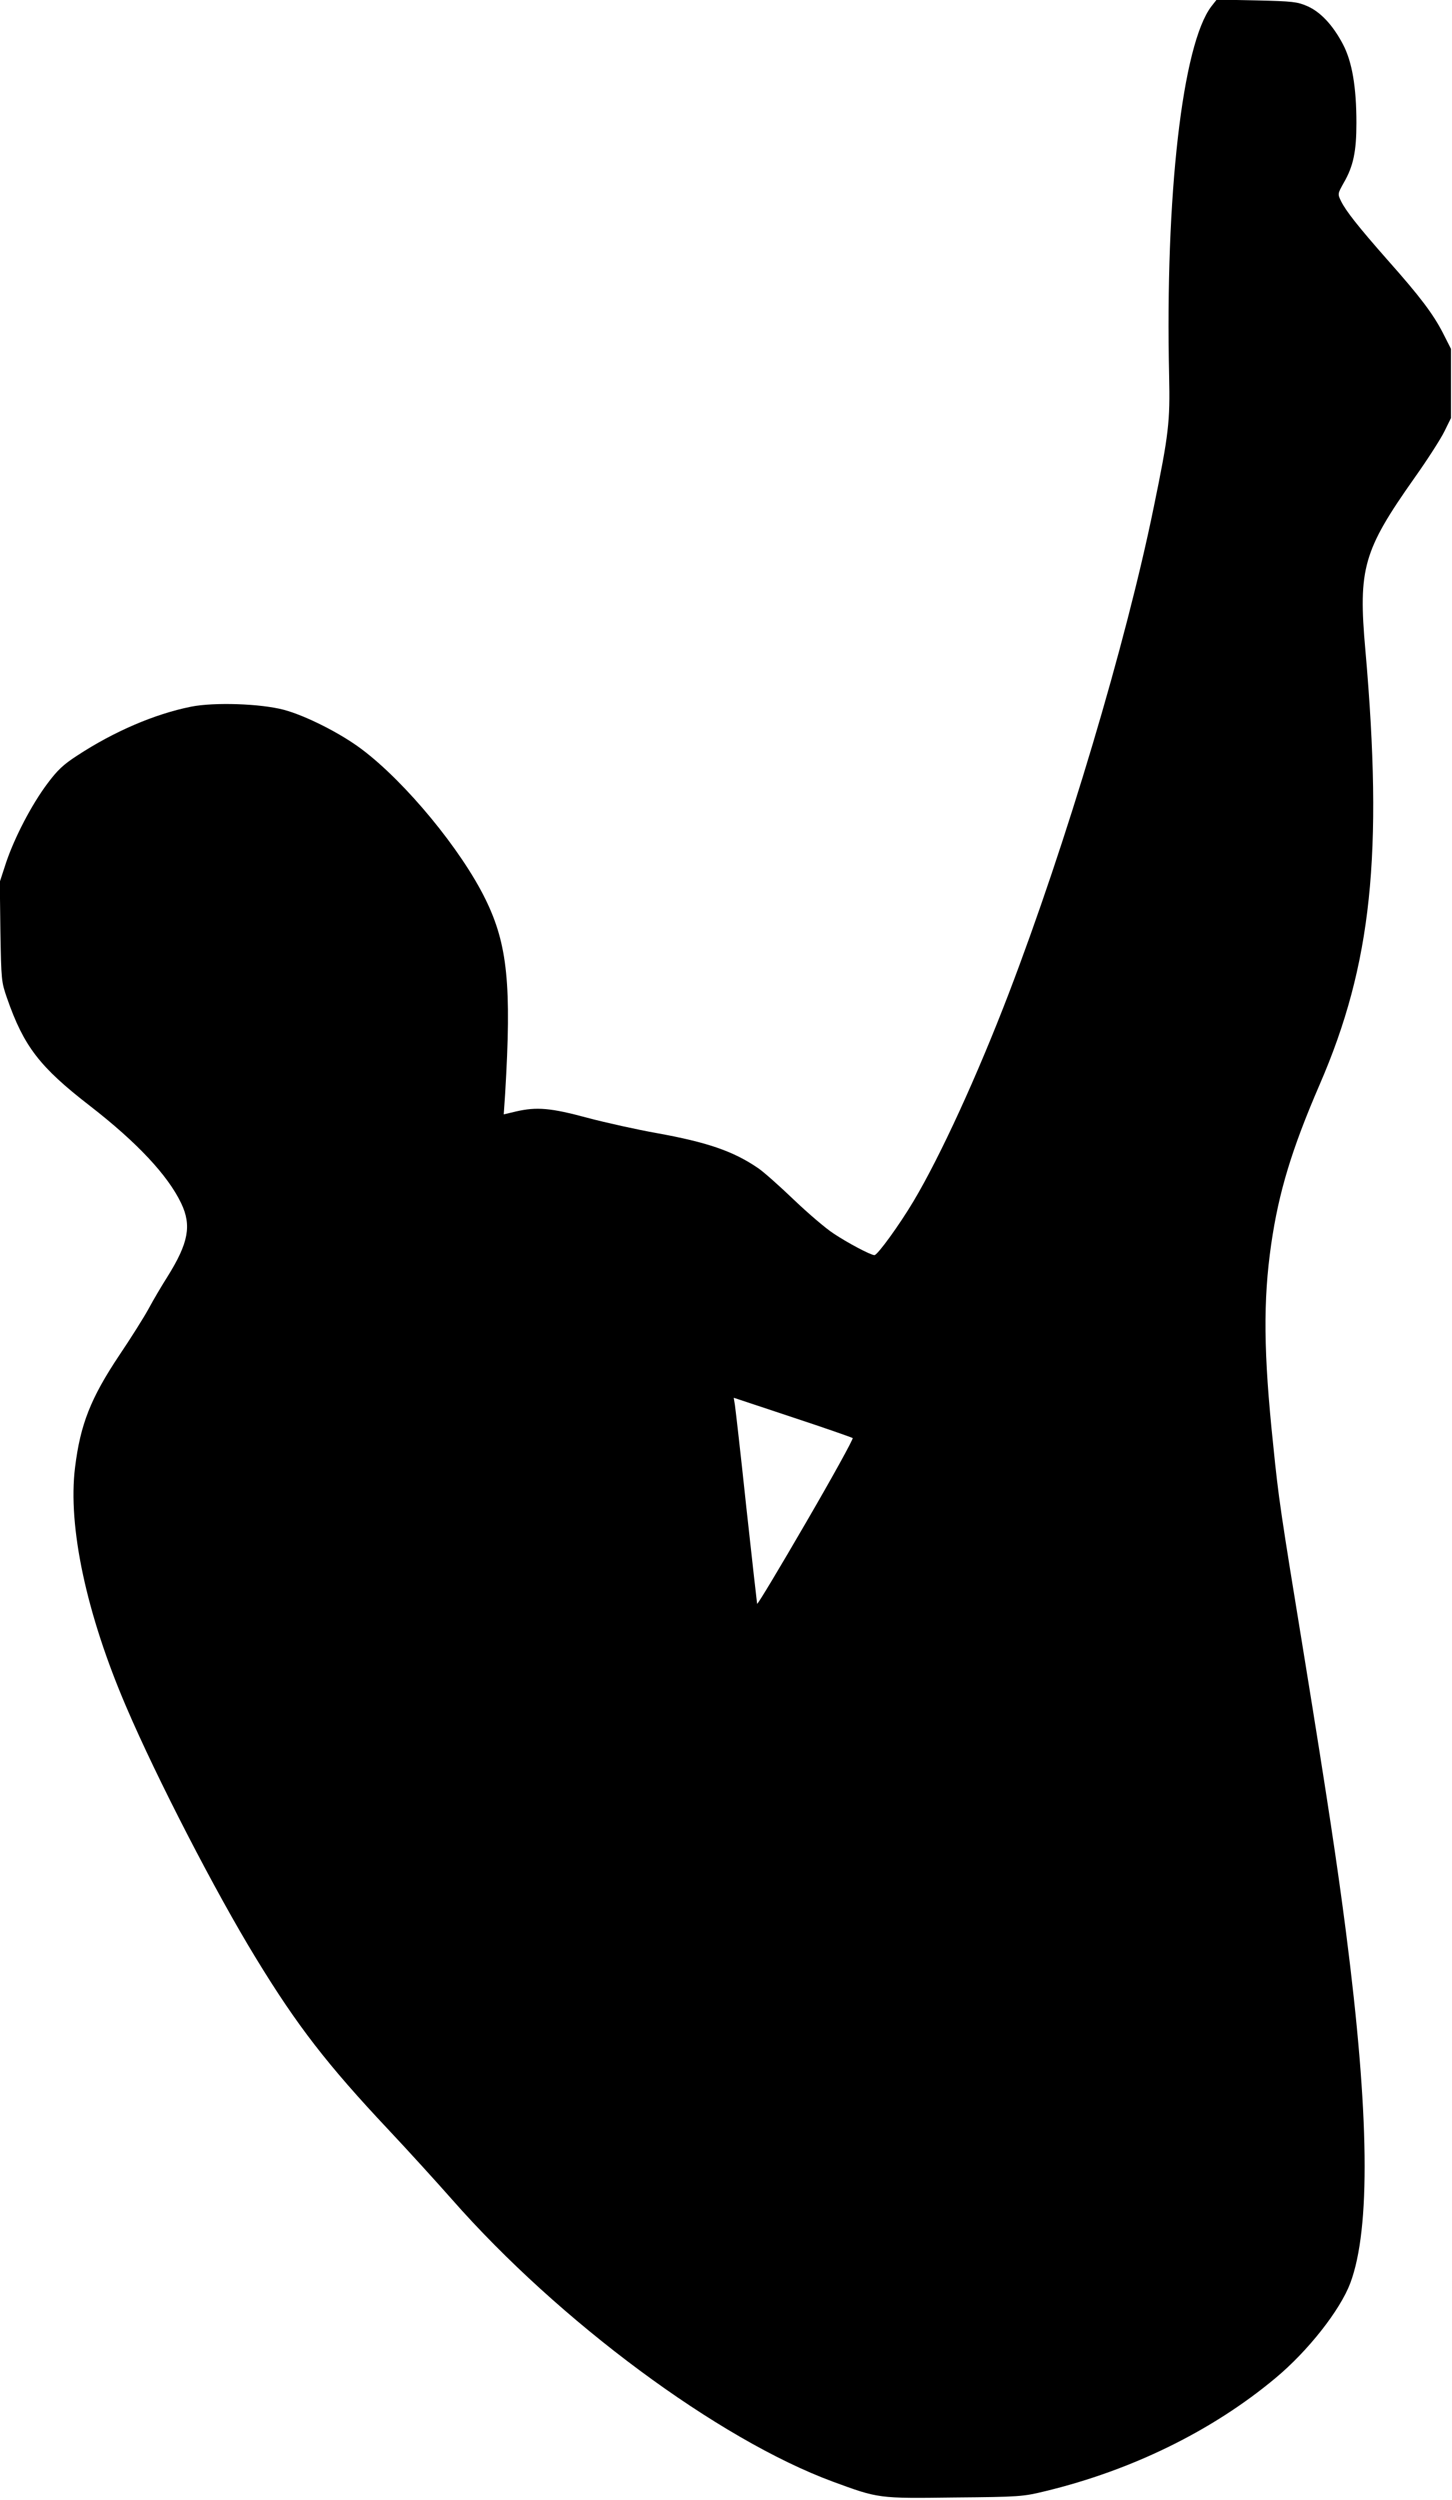 <?xml version="1.0" encoding="UTF-8" standalone="yes"?>
<svg version="1.0" xmlns="http://www.w3.org/2000/svg" width="100%" height="100%" viewBox="0 0 714 1229" preserveAspectRatio="xMidYMid meet">
  <g transform="translate(0,1229) scale(0.1,-0.1)" fill="#000000" stroke="none">
    <path d="M5957 12259 c-143 -187 -228 -932 -208 -1819 5 -222 -2 -286 -75
-640 -137 -672 -430 -1653 -714 -2395 -153 -399 -335 -797 -468 -1020 -69
-116 -177 -265 -192 -265 -18 0 -132 60 -202 107 -37 24 -125 99 -196 167 -71
68 -149 137 -173 153 -122 84 -251 128 -500 173 -96 17 -249 51 -340 75 -181
49 -250 55 -353 31 l-59 -14 7 102 c32 534 12 733 -96 954 -119 244 -393 576
-608 738 -103 78 -276 166 -385 195 -114 30 -341 38 -456 15 -179 -36 -379
-122 -559 -240 -68 -44 -97 -71 -147 -138 -78 -104 -161 -264 -203 -388 l-31
-95 3 -245 c4 -238 5 -247 32 -325 83 -239 161 -340 408 -531 232 -180 383
-341 449 -479 52 -109 36 -195 -67 -360 -28 -44 -70 -115 -93 -158 -24 -44
-89 -147 -145 -230 -140 -210 -191 -339 -217 -551 -36 -290 56 -721 252 -1177
151 -353 440 -912 637 -1234 203 -333 352 -525 653 -845 96 -102 235 -255 310
-340 528 -601 1311 -1181 1874 -1389 226 -83 223 -83 598 -78 322 3 336 4 447
31 426 103 822 297 1132 556 160 133 318 334 368 467 100 268 94 829 -21 1723
-41 319 -90 646 -208 1372 -115 703 -124 765 -150 1023 -48 455 -50 712 -10
989 37 256 101 467 238 784 256 590 313 1133 225 2137 -36 401 -10 489 241
845 64 90 130 193 148 230 l32 65 0 170 0 170 -38 75 c-49 96 -114 182 -273
361 -147 167 -206 242 -230 291 -17 35 -16 36 14 90 47 81 62 154 62 293 0
177 -21 301 -66 387 -50 95 -111 160 -176 188 -48 21 -72 24 -249 28 l-196 4
-26 -33z m-1764 -7038 c4 -4 -99 -191 -230 -416 -130 -224 -238 -404 -240
-399 -1 5 -25 218 -53 474 -27 256 -53 482 -56 502 l-6 37 289 -96 c158 -52
291 -99 296 -102z"/>
  </g>
</svg>